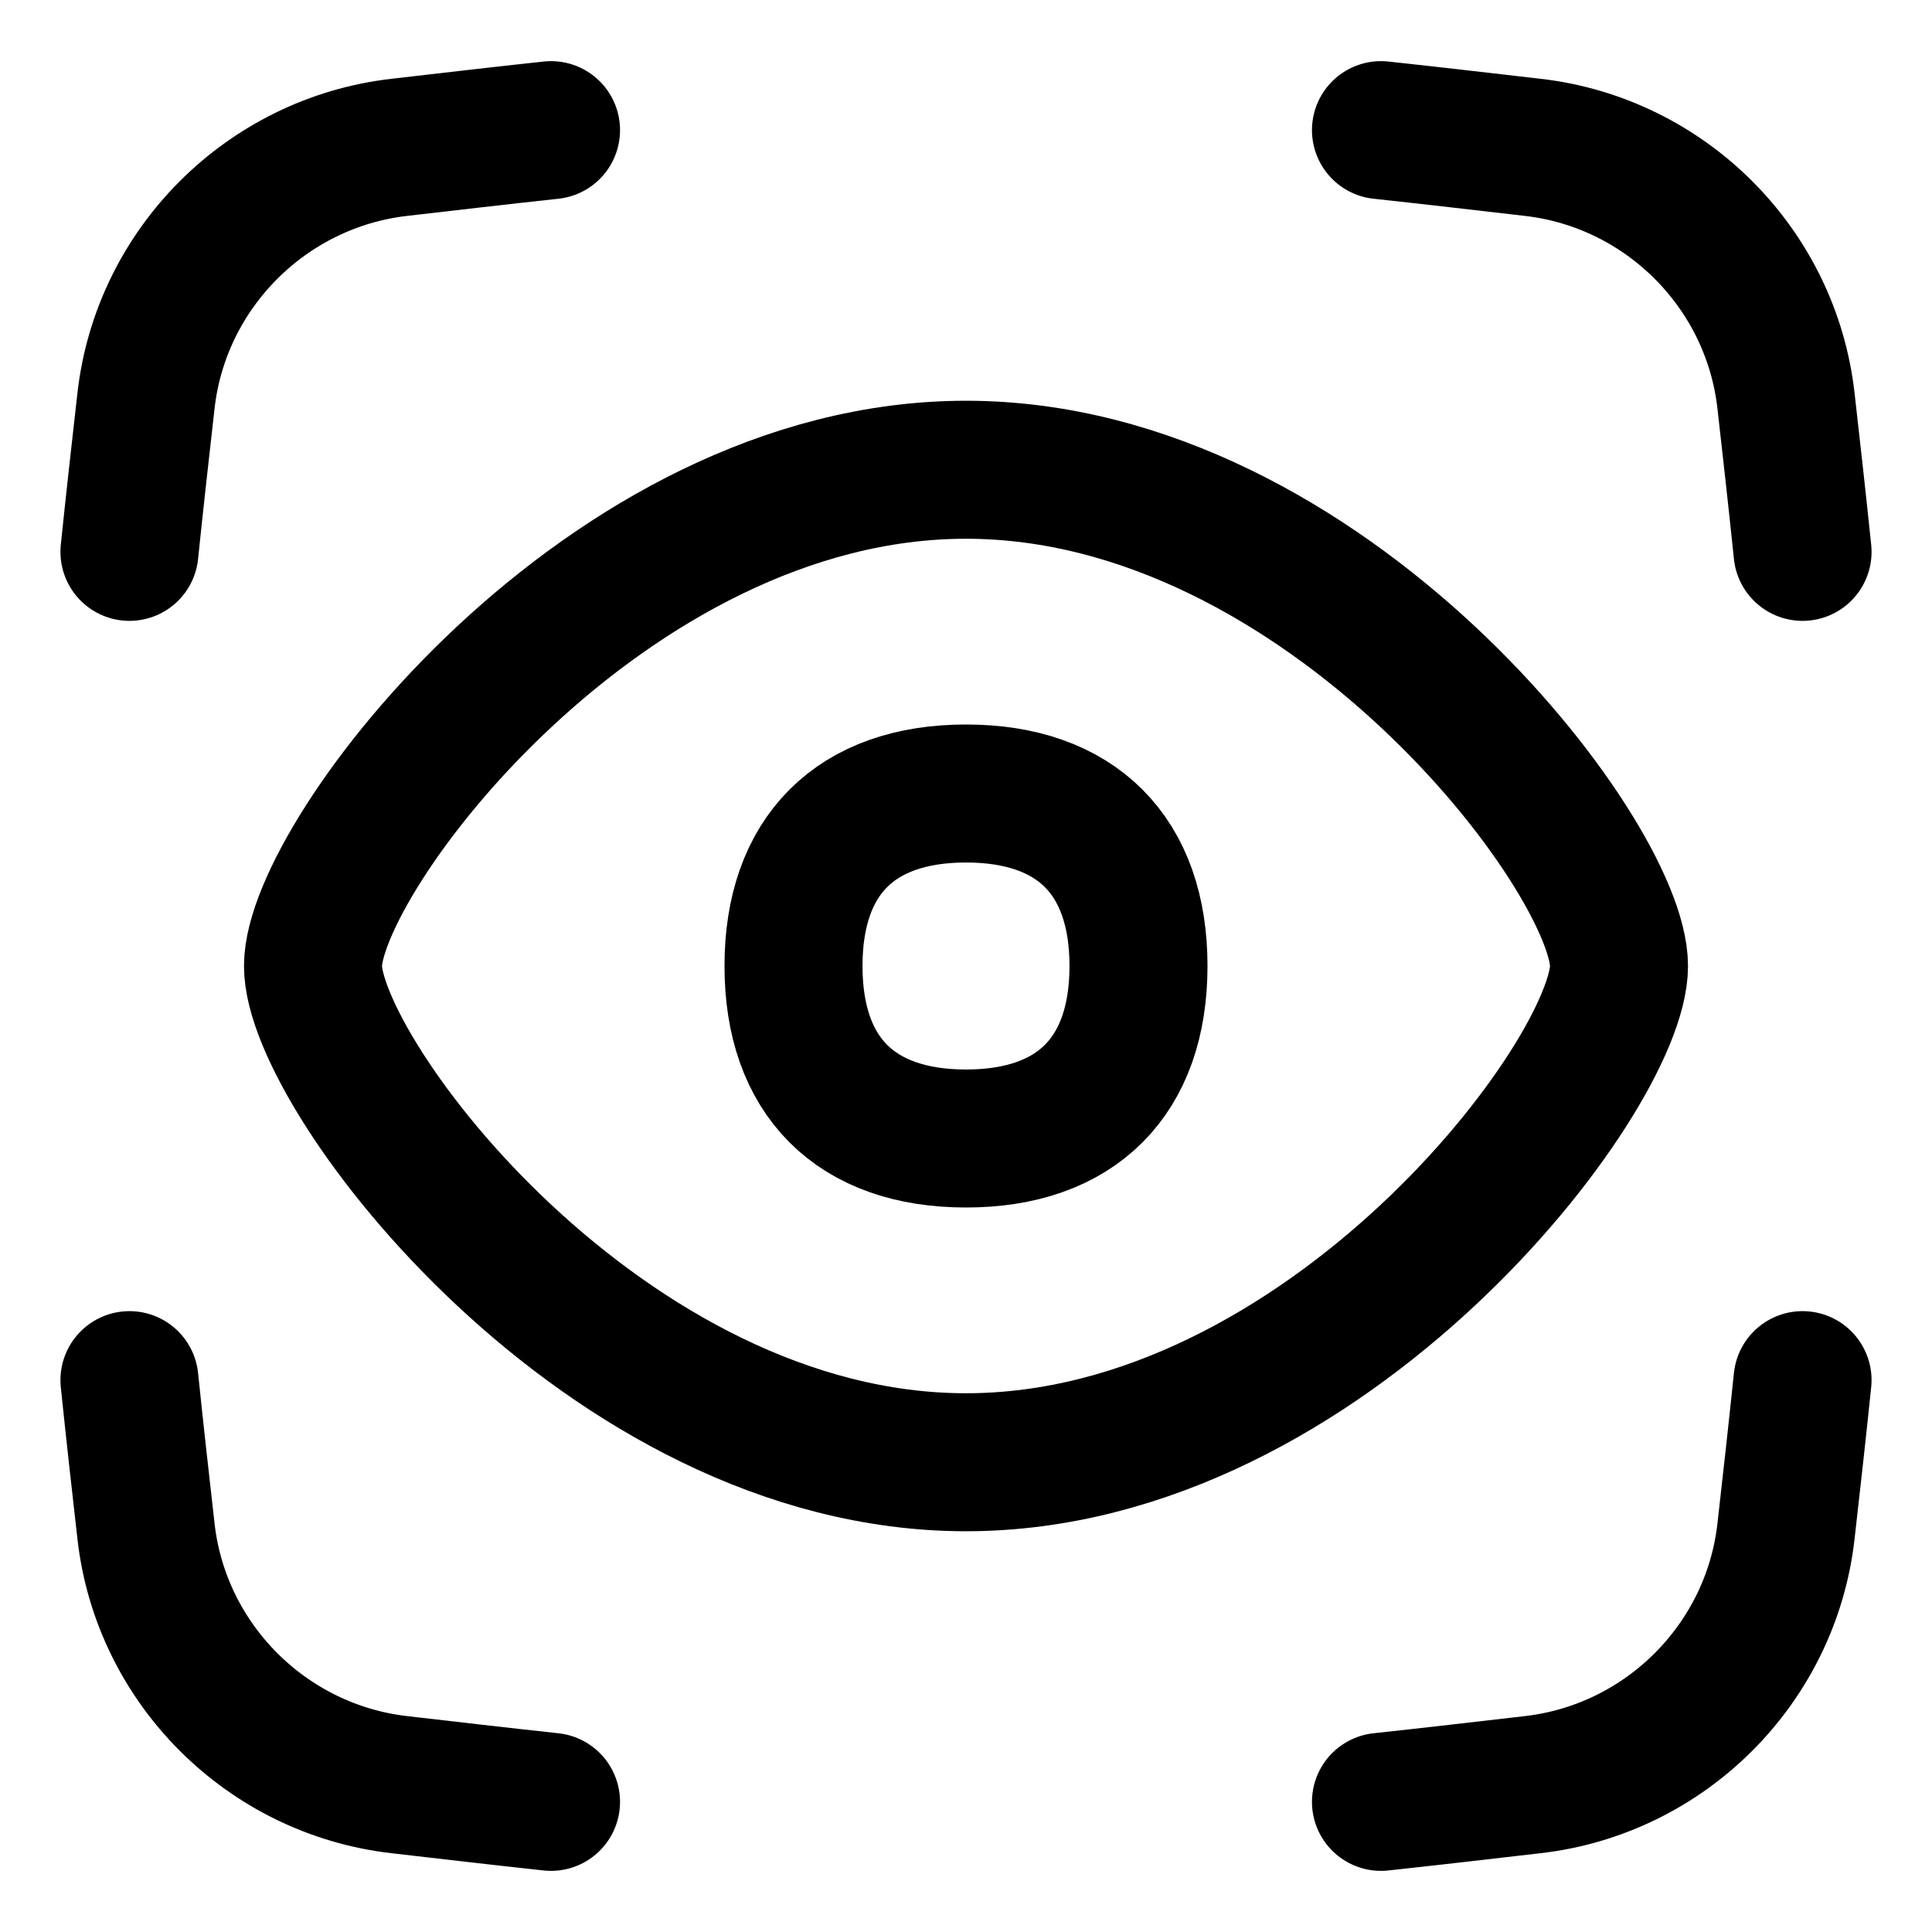 <svg xmlns="http://www.w3.org/2000/svg" fill="none" viewBox="0 0 14 14" id="Iris-Scan--Streamline-Flex">
  <desc>
    Iris Scan Streamline Icon: https://streamlinehq.com
  </desc>
  <g id="iris-scan--identification-retina-secure-security-iris-scan-eye-brackets">
    <path id="Ellipse 20" stroke="#000000" stroke-linecap="round" stroke-linejoin="round" d="M11.732 7c0 0.795 -2.119 3.596 -4.732 3.596 -2.613 0 -4.732 -2.801 -4.732 -3.596 0 -0.795 2.119 -3.596 4.732 -3.596 2.613 0 4.732 2.801 4.732 3.596Z" stroke-width="1"></path>
    <path id="Intersect" stroke="#000000" stroke-linecap="round" stroke-linejoin="round" d="M10.007 0.943c0.371 0.04 0.738 0.083 1.102 0.125 0.96 0.111 1.725 0.876 1.833 1.836 0.041 0.362 0.082 0.727 0.12 1.095" stroke-width="1"></path>
    <path id="Intersect_2" stroke="#000000" stroke-linecap="round" stroke-linejoin="round" d="M10.007 13.057c0.371 -0.04 0.738 -0.083 1.102 -0.125 0.96 -0.111 1.725 -0.876 1.833 -1.836 0.041 -0.361 0.082 -0.727 0.12 -1.095" stroke-width="1"></path>
    <path id="Intersect_3" stroke="#000000" stroke-linecap="round" stroke-linejoin="round" d="M3.993 0.943c-0.371 0.04 -0.738 0.083 -1.102 0.125 -0.959 0.111 -1.725 0.876 -1.833 1.836 -0.041 0.362 -0.082 0.727 -0.12 1.095" stroke-width="1"></path>
    <path id="Intersect_4" stroke="#000000" stroke-linecap="round" stroke-linejoin="round" d="M3.993 13.057c-0.371 -0.04 -0.738 -0.083 -1.102 -0.125 -0.959 -0.111 -1.725 -0.876 -1.833 -1.836 -0.041 -0.361 -0.082 -0.727 -0.12 -1.095" stroke-width="1"></path>
    <path id="Vector" stroke="#000000" stroke-linecap="round" stroke-linejoin="round" d="M7 8.25c0.8 0 1.25 -0.45 1.25 -1.25s-0.45 -1.25 -1.25 -1.25 -1.25 0.45 -1.25 1.25 0.45 1.25 1.25 1.25Z" stroke-width="1"></path>
  </g>
</svg>